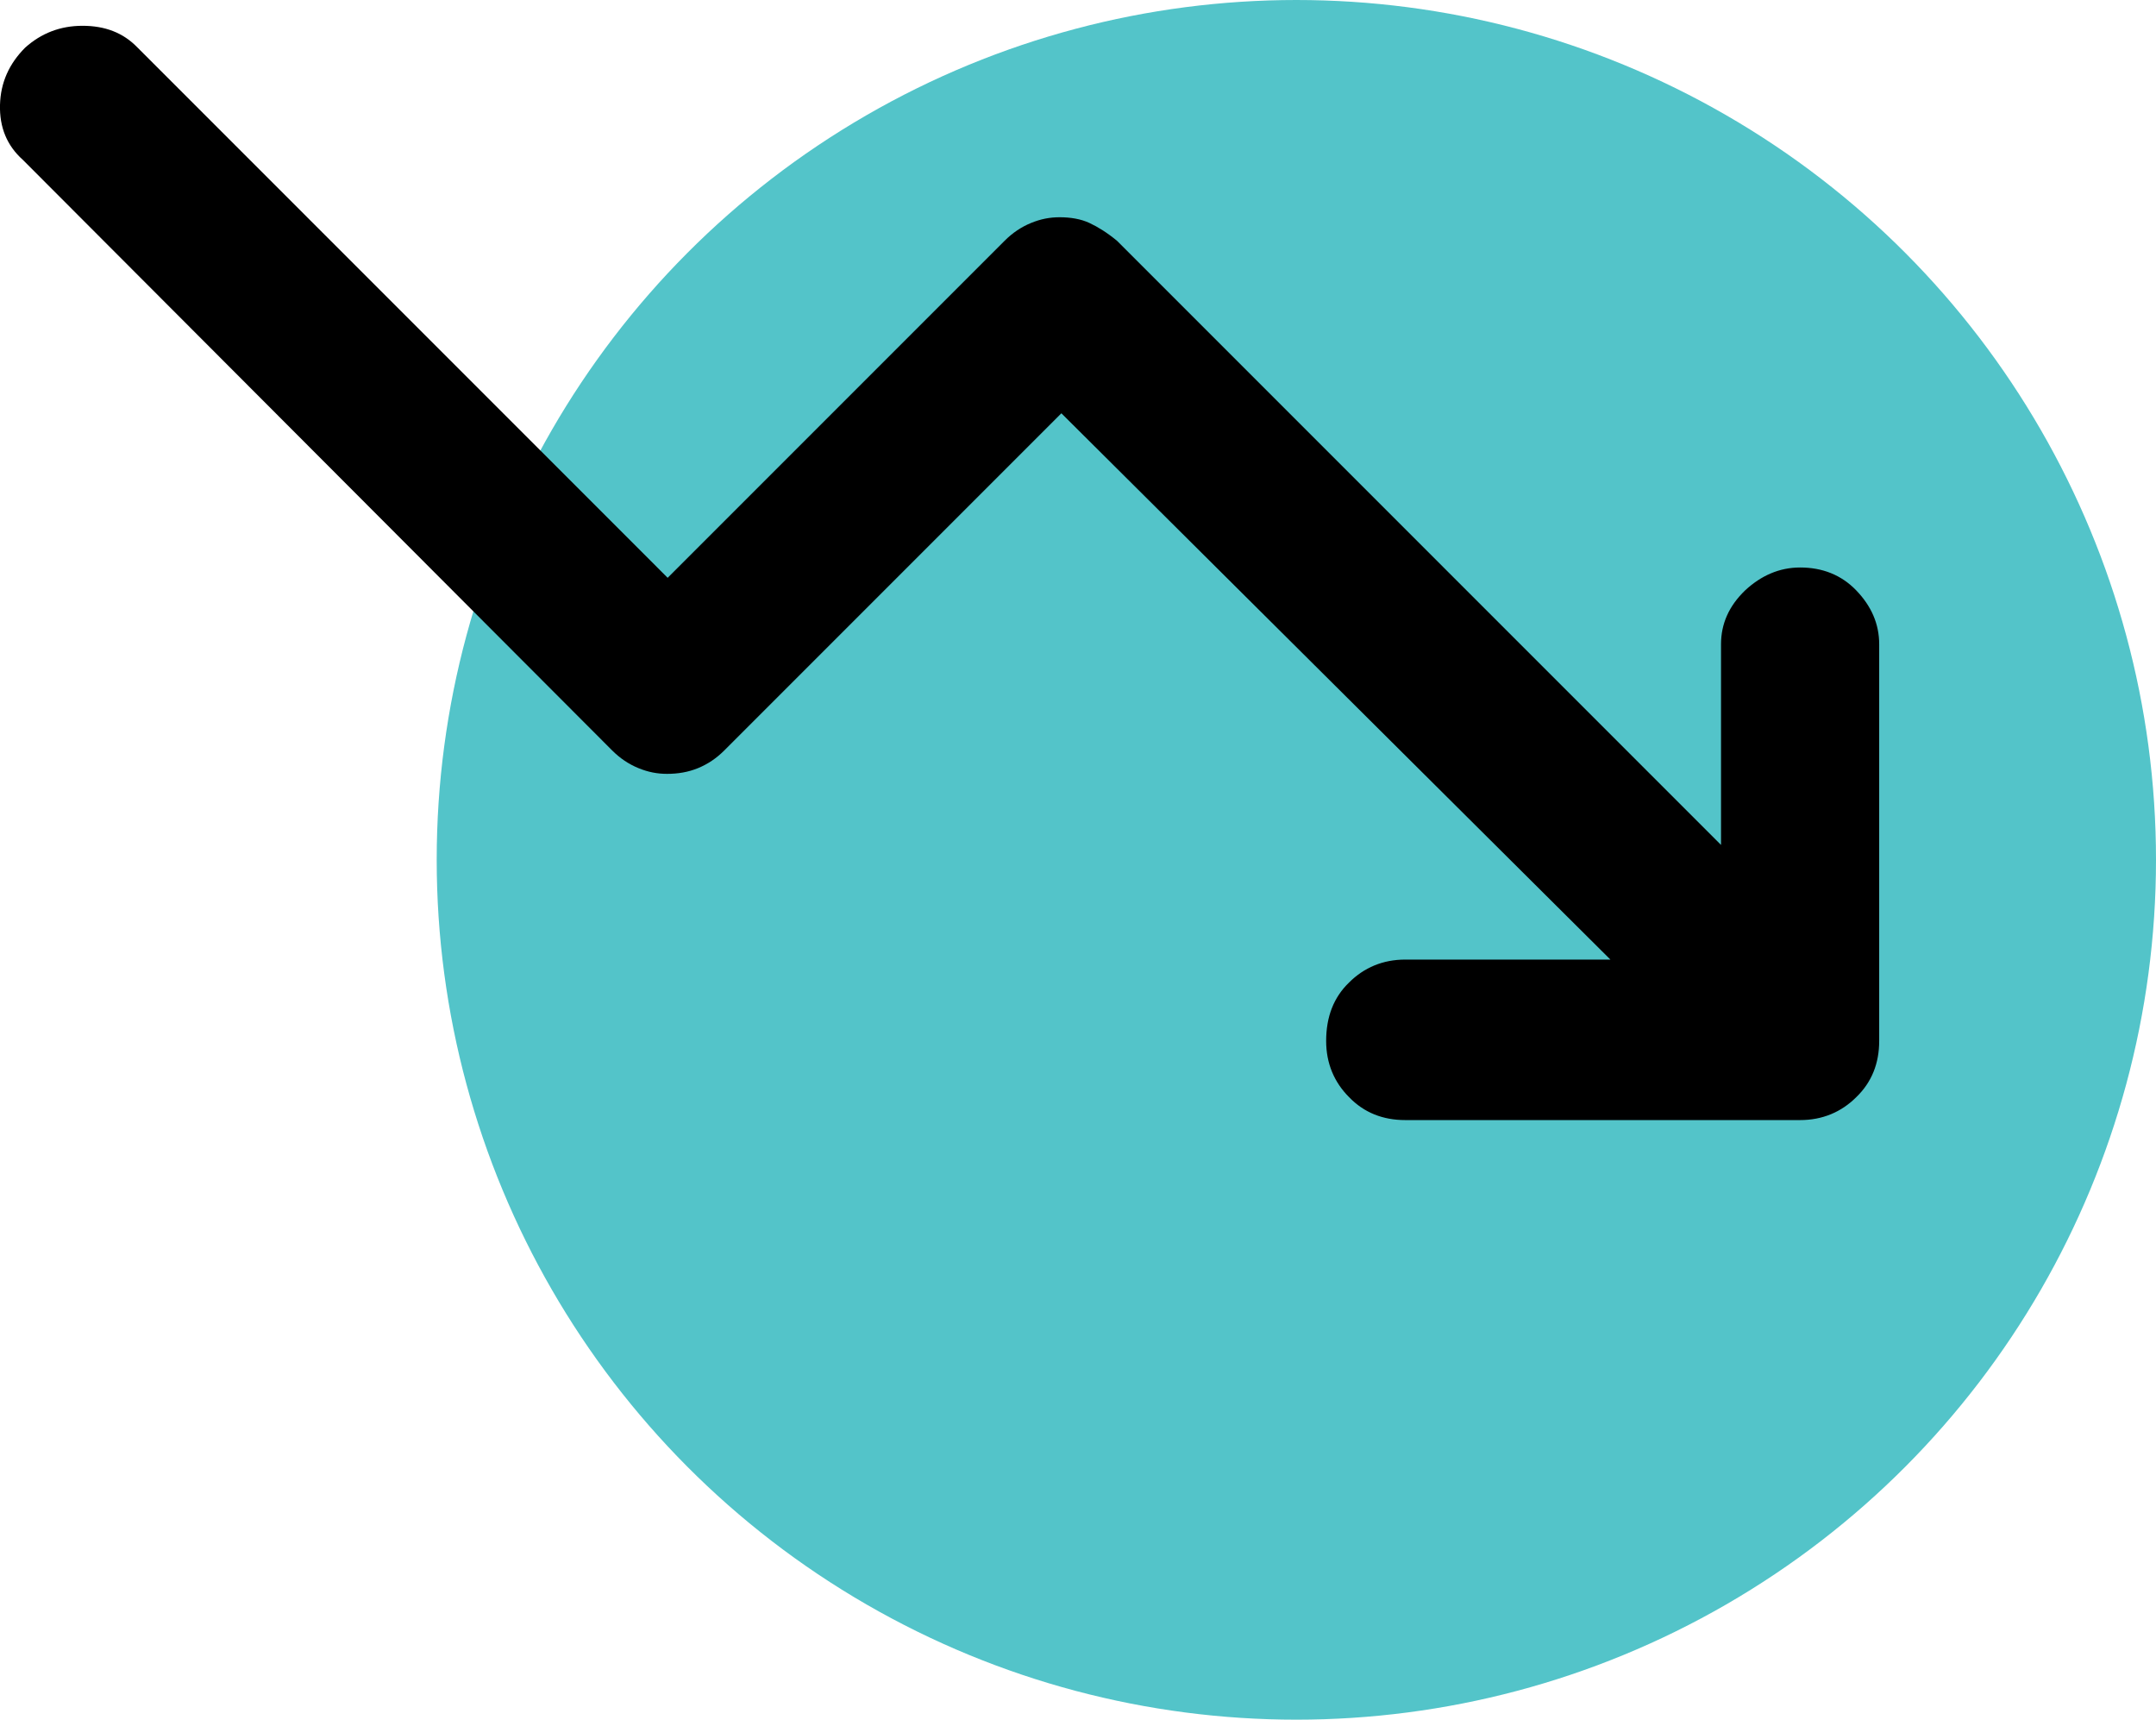 <?xml version="1.0" encoding="UTF-8"?><svg id="Layer_2" xmlns="http://www.w3.org/2000/svg" viewBox="0 0 37.62 30"><defs><style>.cls-1{fill:#53c4c9;}</style></defs><g id="Primary"><g id="data-line-down"><circle class="cls-1" cx="22.62" cy="15" r="15"/><path d="M24.52,19.54c-.39,0-.72-.13-.98-.4-.26-.26-.4-.59-.4-.98,0-.42,.13-.76,.4-1.02,.26-.26,.59-.4,.98-.4h3.58L18.52,7.21l-5.88,5.88c-.14,.14-.29,.24-.46,.31-.17,.07-.35,.1-.54,.1-.17,0-.33-.03-.5-.1-.17-.07-.32-.17-.46-.31L.4,2.79C.12,2.54-.01,2.22,0,1.83c.01-.39,.16-.72,.44-1,.28-.25,.61-.38,1-.38s.71,.12,.96,.38L11.65,10.08l5.88-5.88c.14-.14,.29-.24,.46-.31s.33-.1,.5-.1c.19,0,.37,.03,.52,.1,.15,.07,.31,.17,.48,.31l10.54,10.54v-3.5c0-.36,.14-.67,.42-.94,.28-.26,.6-.4,.96-.4,.39,0,.72,.13,.98,.4s.4,.58,.4,.94v6.92c0,.39-.13,.72-.4,.98-.26,.26-.59,.4-.98,.4h-6.88Z"/></g></g></svg>